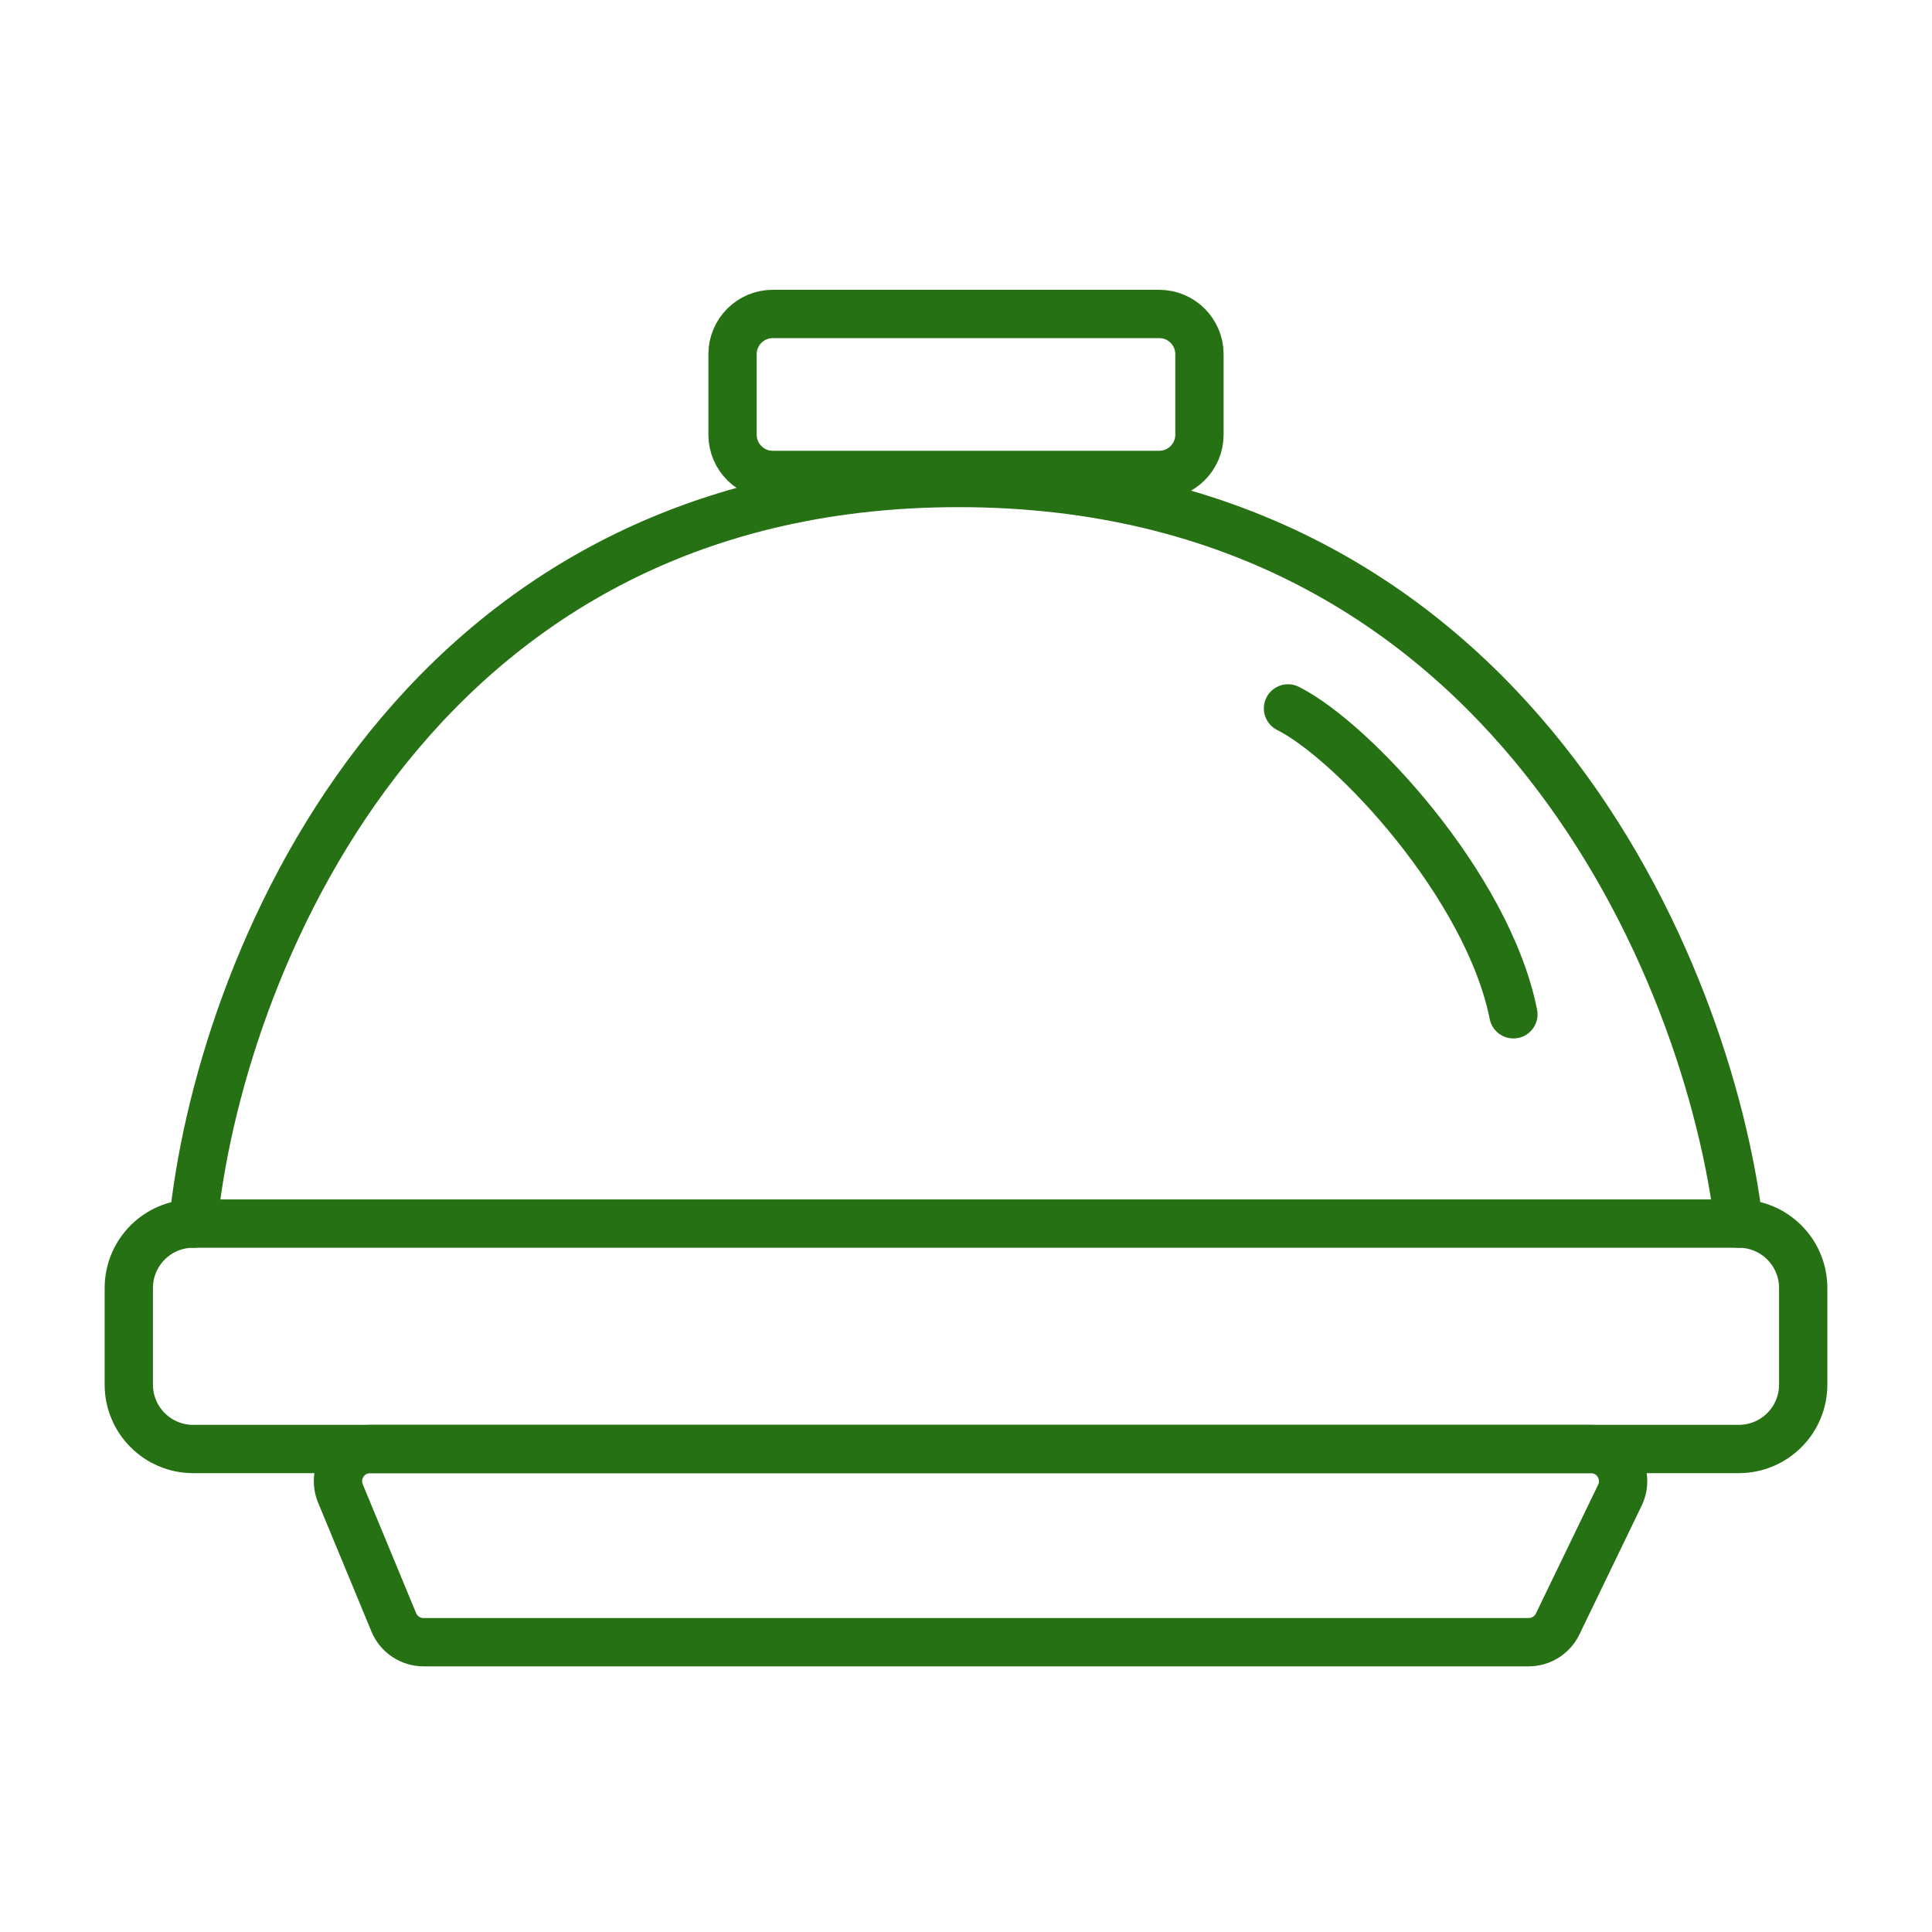 <?xml version="1.0" encoding="UTF-8"?> <svg xmlns="http://www.w3.org/2000/svg" width="60" height="60" viewBox="0 0 60 60" fill="none"> <path d="M12.229 50.383L10.573 46.383C10.3 45.724 10.784 45 11.496 45H49.406C50.144 45 50.627 45.771 50.307 46.435L48.374 50.435C48.207 50.781 47.857 51 47.474 51H13.153C12.749 51 12.384 50.756 12.229 50.383Z" stroke="#267113" stroke-width="1.5" stroke-linecap="round"></path> <path d="M4 43V40C4 38.895 4.895 38 6 38H54C55.105 38 56 38.895 56 40V43C56 44.105 55.105 45 54 45H6C4.895 45 4 44.105 4 43Z" stroke="#267113" stroke-width="1.5" stroke-linecap="round"></path> <path d="M6 38C6.762 30.333 12.583 15 29.771 15C46.96 15 53.086 30.333 54 38" stroke="#267113" stroke-width="1.5" stroke-linecap="round"></path> <path d="M24 9.75H36C36.69 9.75 37.25 10.31 37.25 11V13.5C37.25 14.19 36.69 14.75 36 14.75H30H24C23.31 14.75 22.75 14.19 22.75 13.5V11C22.75 10.31 23.31 9.75 24 9.75Z" stroke="#267113" stroke-width="1.5"></path> <path d="M40 22C42 23 46.2 27.5 47 31.5" stroke="#267113" stroke-width="1.5" stroke-linecap="round"></path> </svg> 